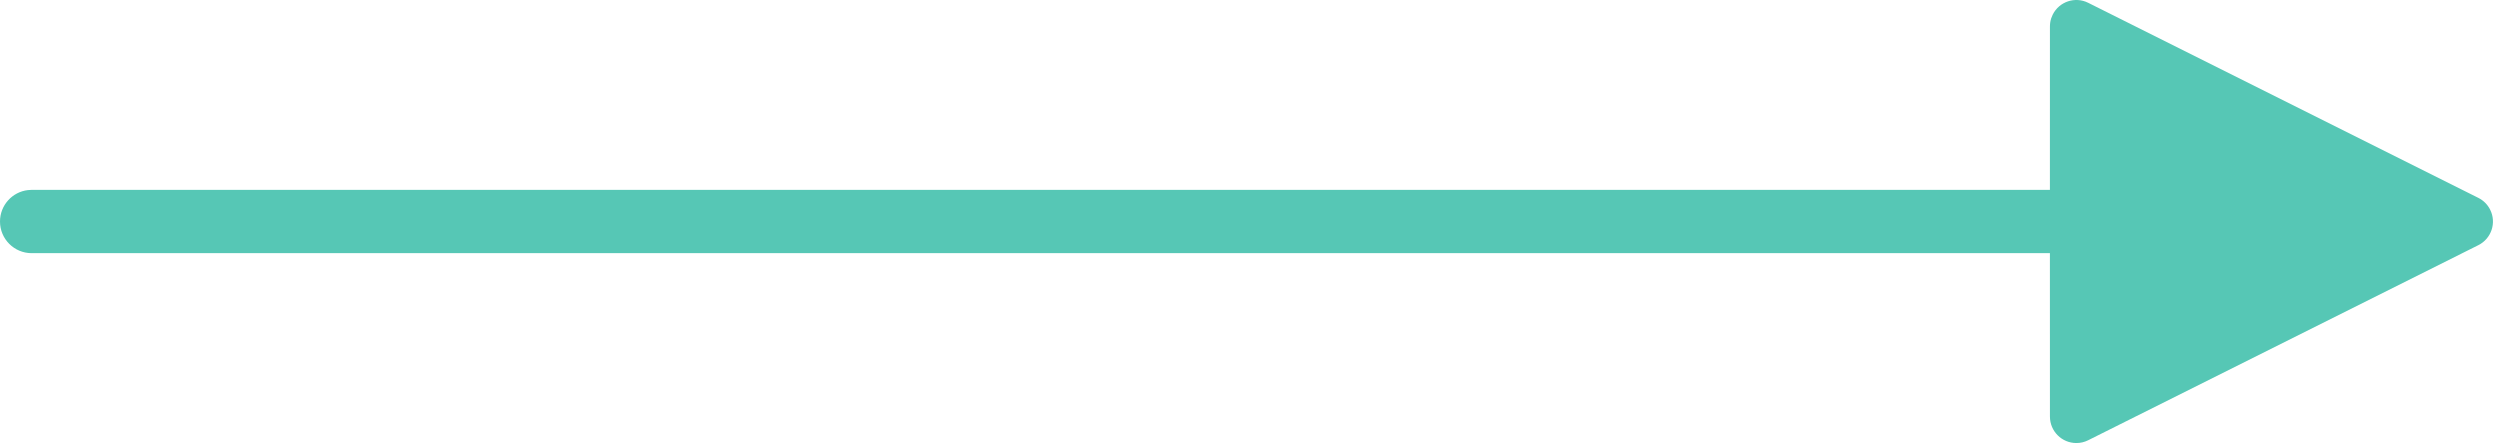 <?xml version="1.0" encoding="UTF-8"?>
<svg width="79px" height="14px" viewBox="0 0 79 14" version="1.1" xmlns="http://www.w3.org/2000/svg" xmlns:xlink="http://www.w3.org/1999/xlink">
    <g id="Page-1" stroke="none" stroke-width="1" fill="none" fill-rule="evenodd">
        <path id="Line" d="M64.866,0.462 C65.072,0.049 65.574,-0.118 65.986,0.088 L65.986,0.088 L78.316,6.253 C78.478,6.334 78.609,6.465 78.689,6.627 C78.896,7.039 78.728,7.541 78.316,7.747 L78.316,7.747 L65.986,13.912 C65.87,13.97 65.743,14 65.613,14 C65.152,14 64.778,13.626 64.778,13.165 L64.778,13.165 L64.777,8 L1,8 C0.448,8 0,7.552 0,7 C0,6.487 0.386,6.064 0.883,6.007 L1,6 L64.777,6 L64.778,0.835 C64.778,0.749 64.791,0.663 64.817,0.581 Z" fill="#56C7B5" fill-rule="nonzero"></path>
    </g>
</svg>